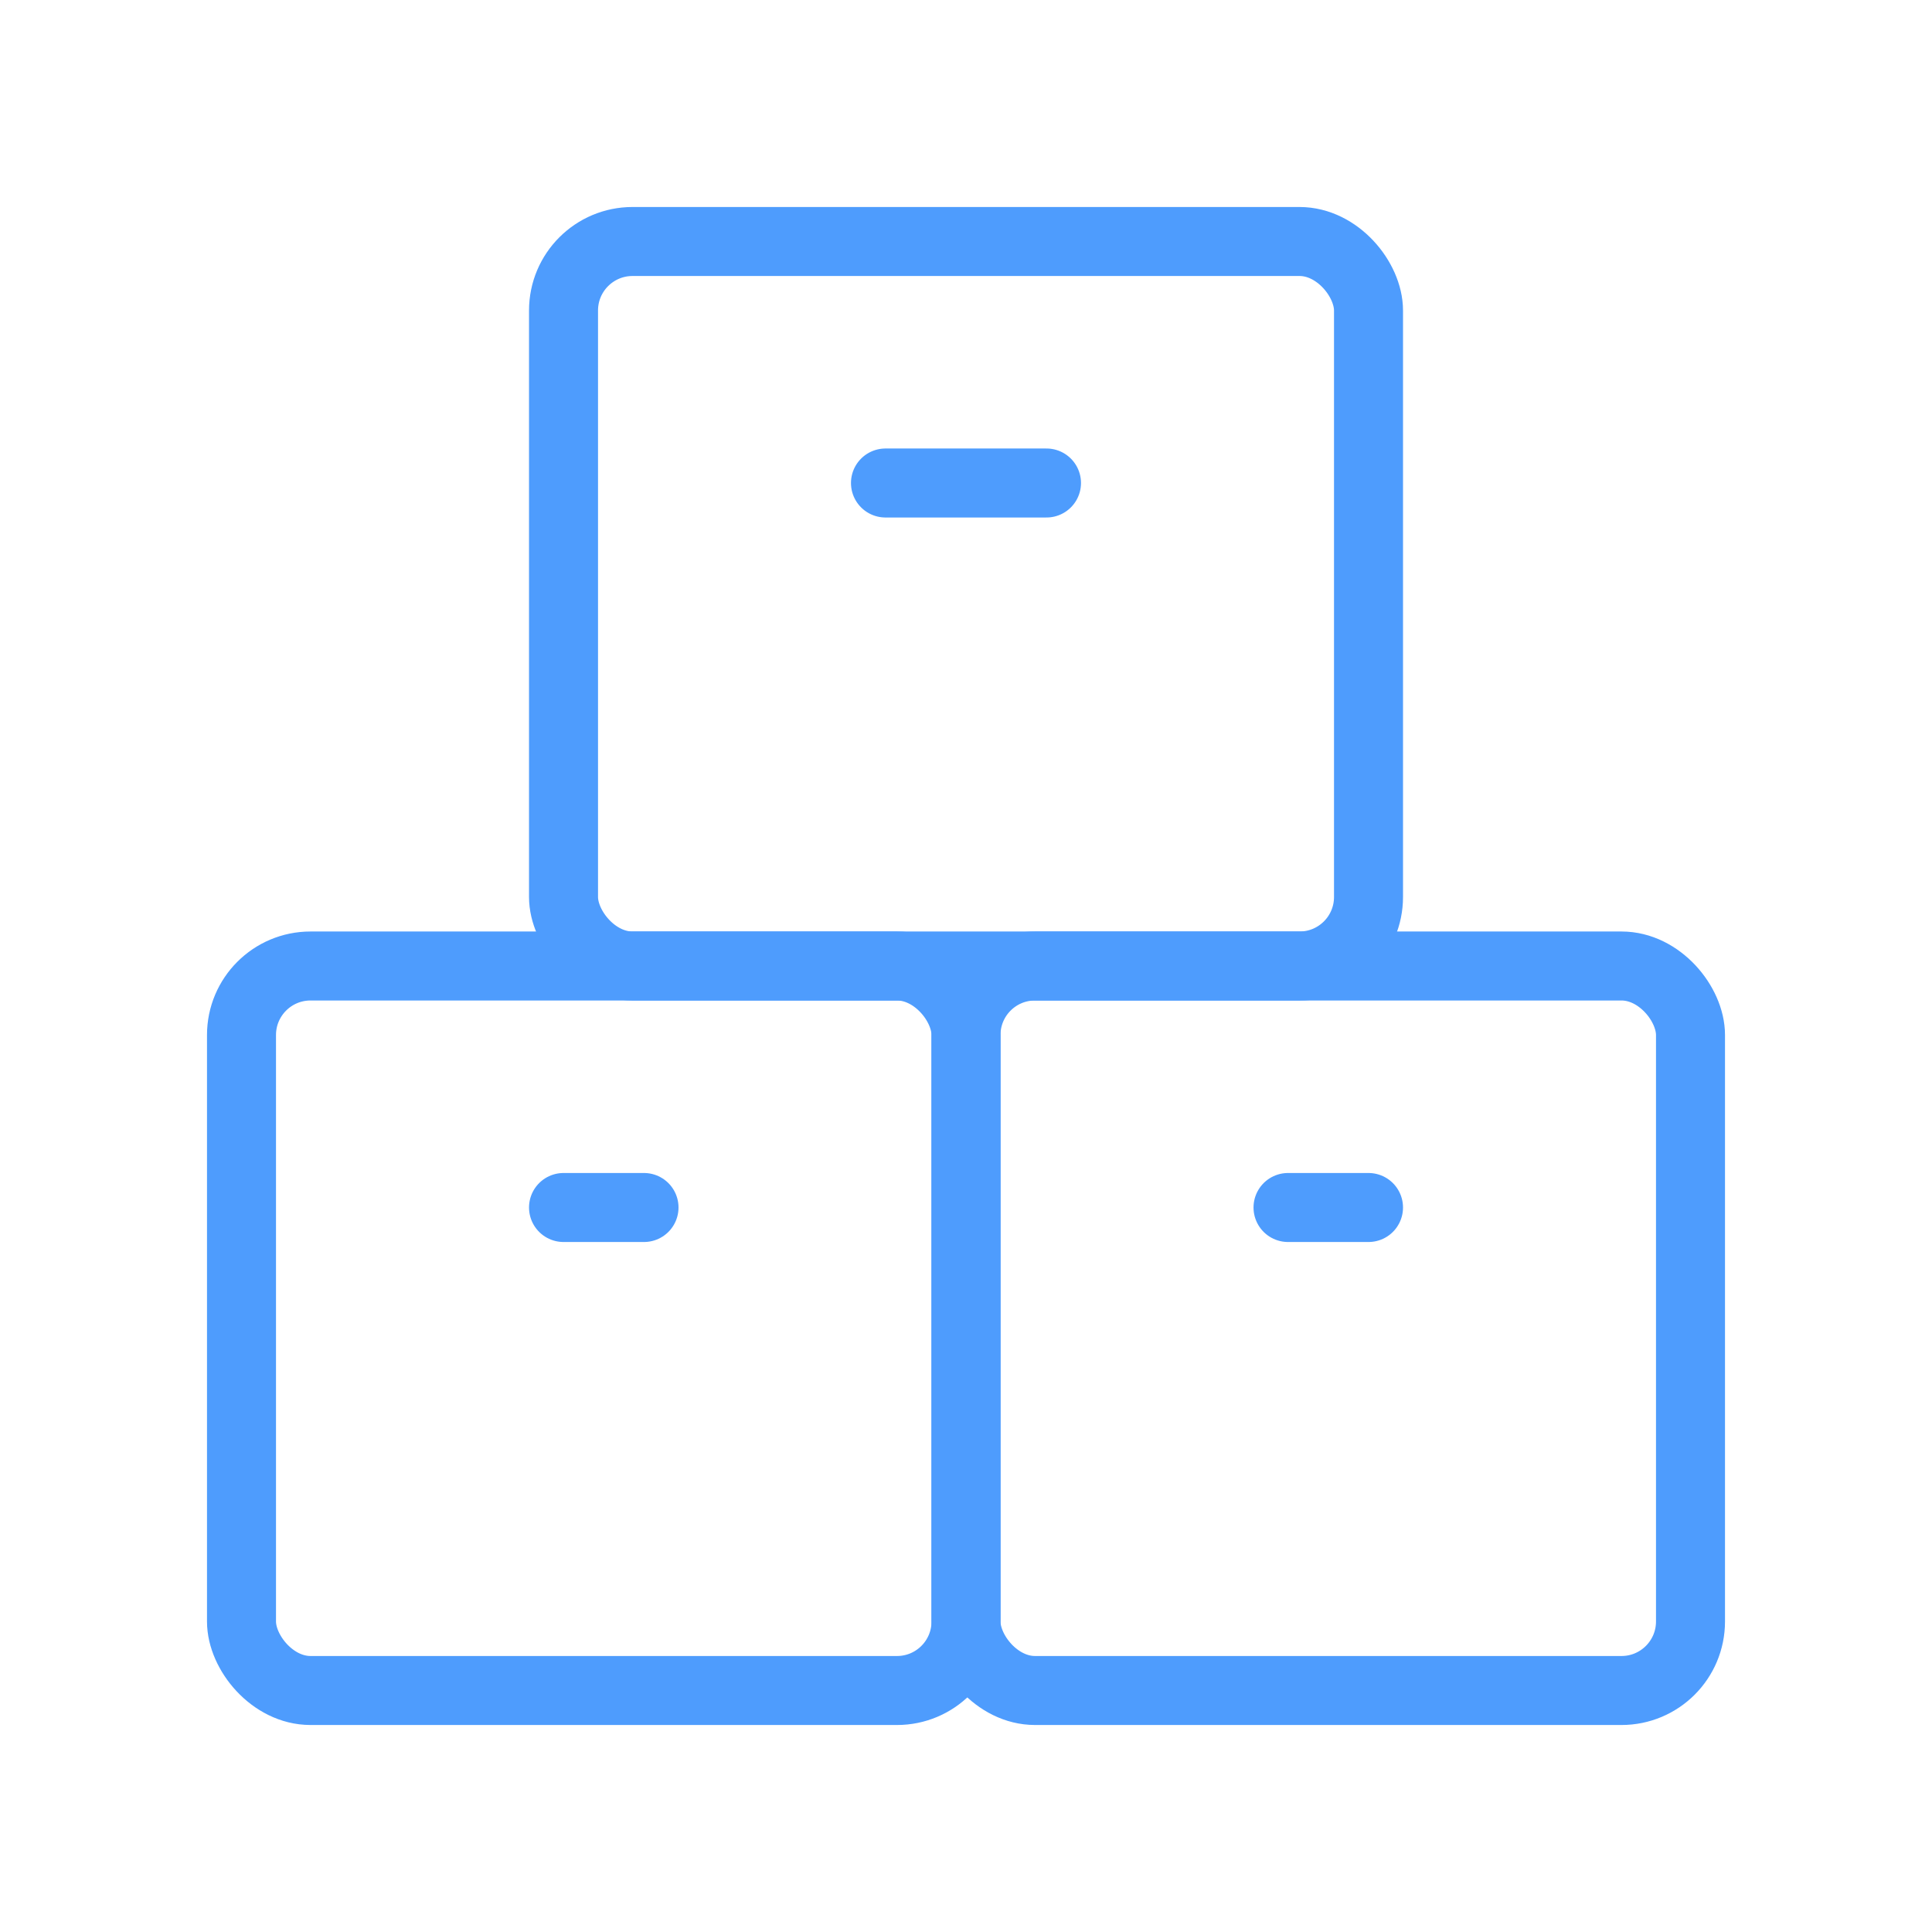 <svg width="56" height="56" viewBox="0 0 56 56" fill="none" xmlns="http://www.w3.org/2000/svg">
<rect x="28" y="28" width="21" height="21" rx="2" stroke="#4E9CFD" stroke-width="2"/>
<rect x="7" y="28" width="21" height="21" rx="2" stroke="#4E9CFD" stroke-width="2"/>
<rect x="16.334" y="7" width="23.333" height="21" rx="2" stroke="#4E9CFD" stroke-width="2"/>
<path d="M16.334 35H18.667" stroke="#4E9CFD" stroke-width="2" stroke-linecap="round"/>
<path d="M37.334 35H39.667" stroke="#4E9CFD" stroke-width="2" stroke-linecap="round"/>
<path d="M25.666 14H30.333" stroke="#4E9CFD" stroke-width="2" stroke-linecap="round"/>
</svg>

